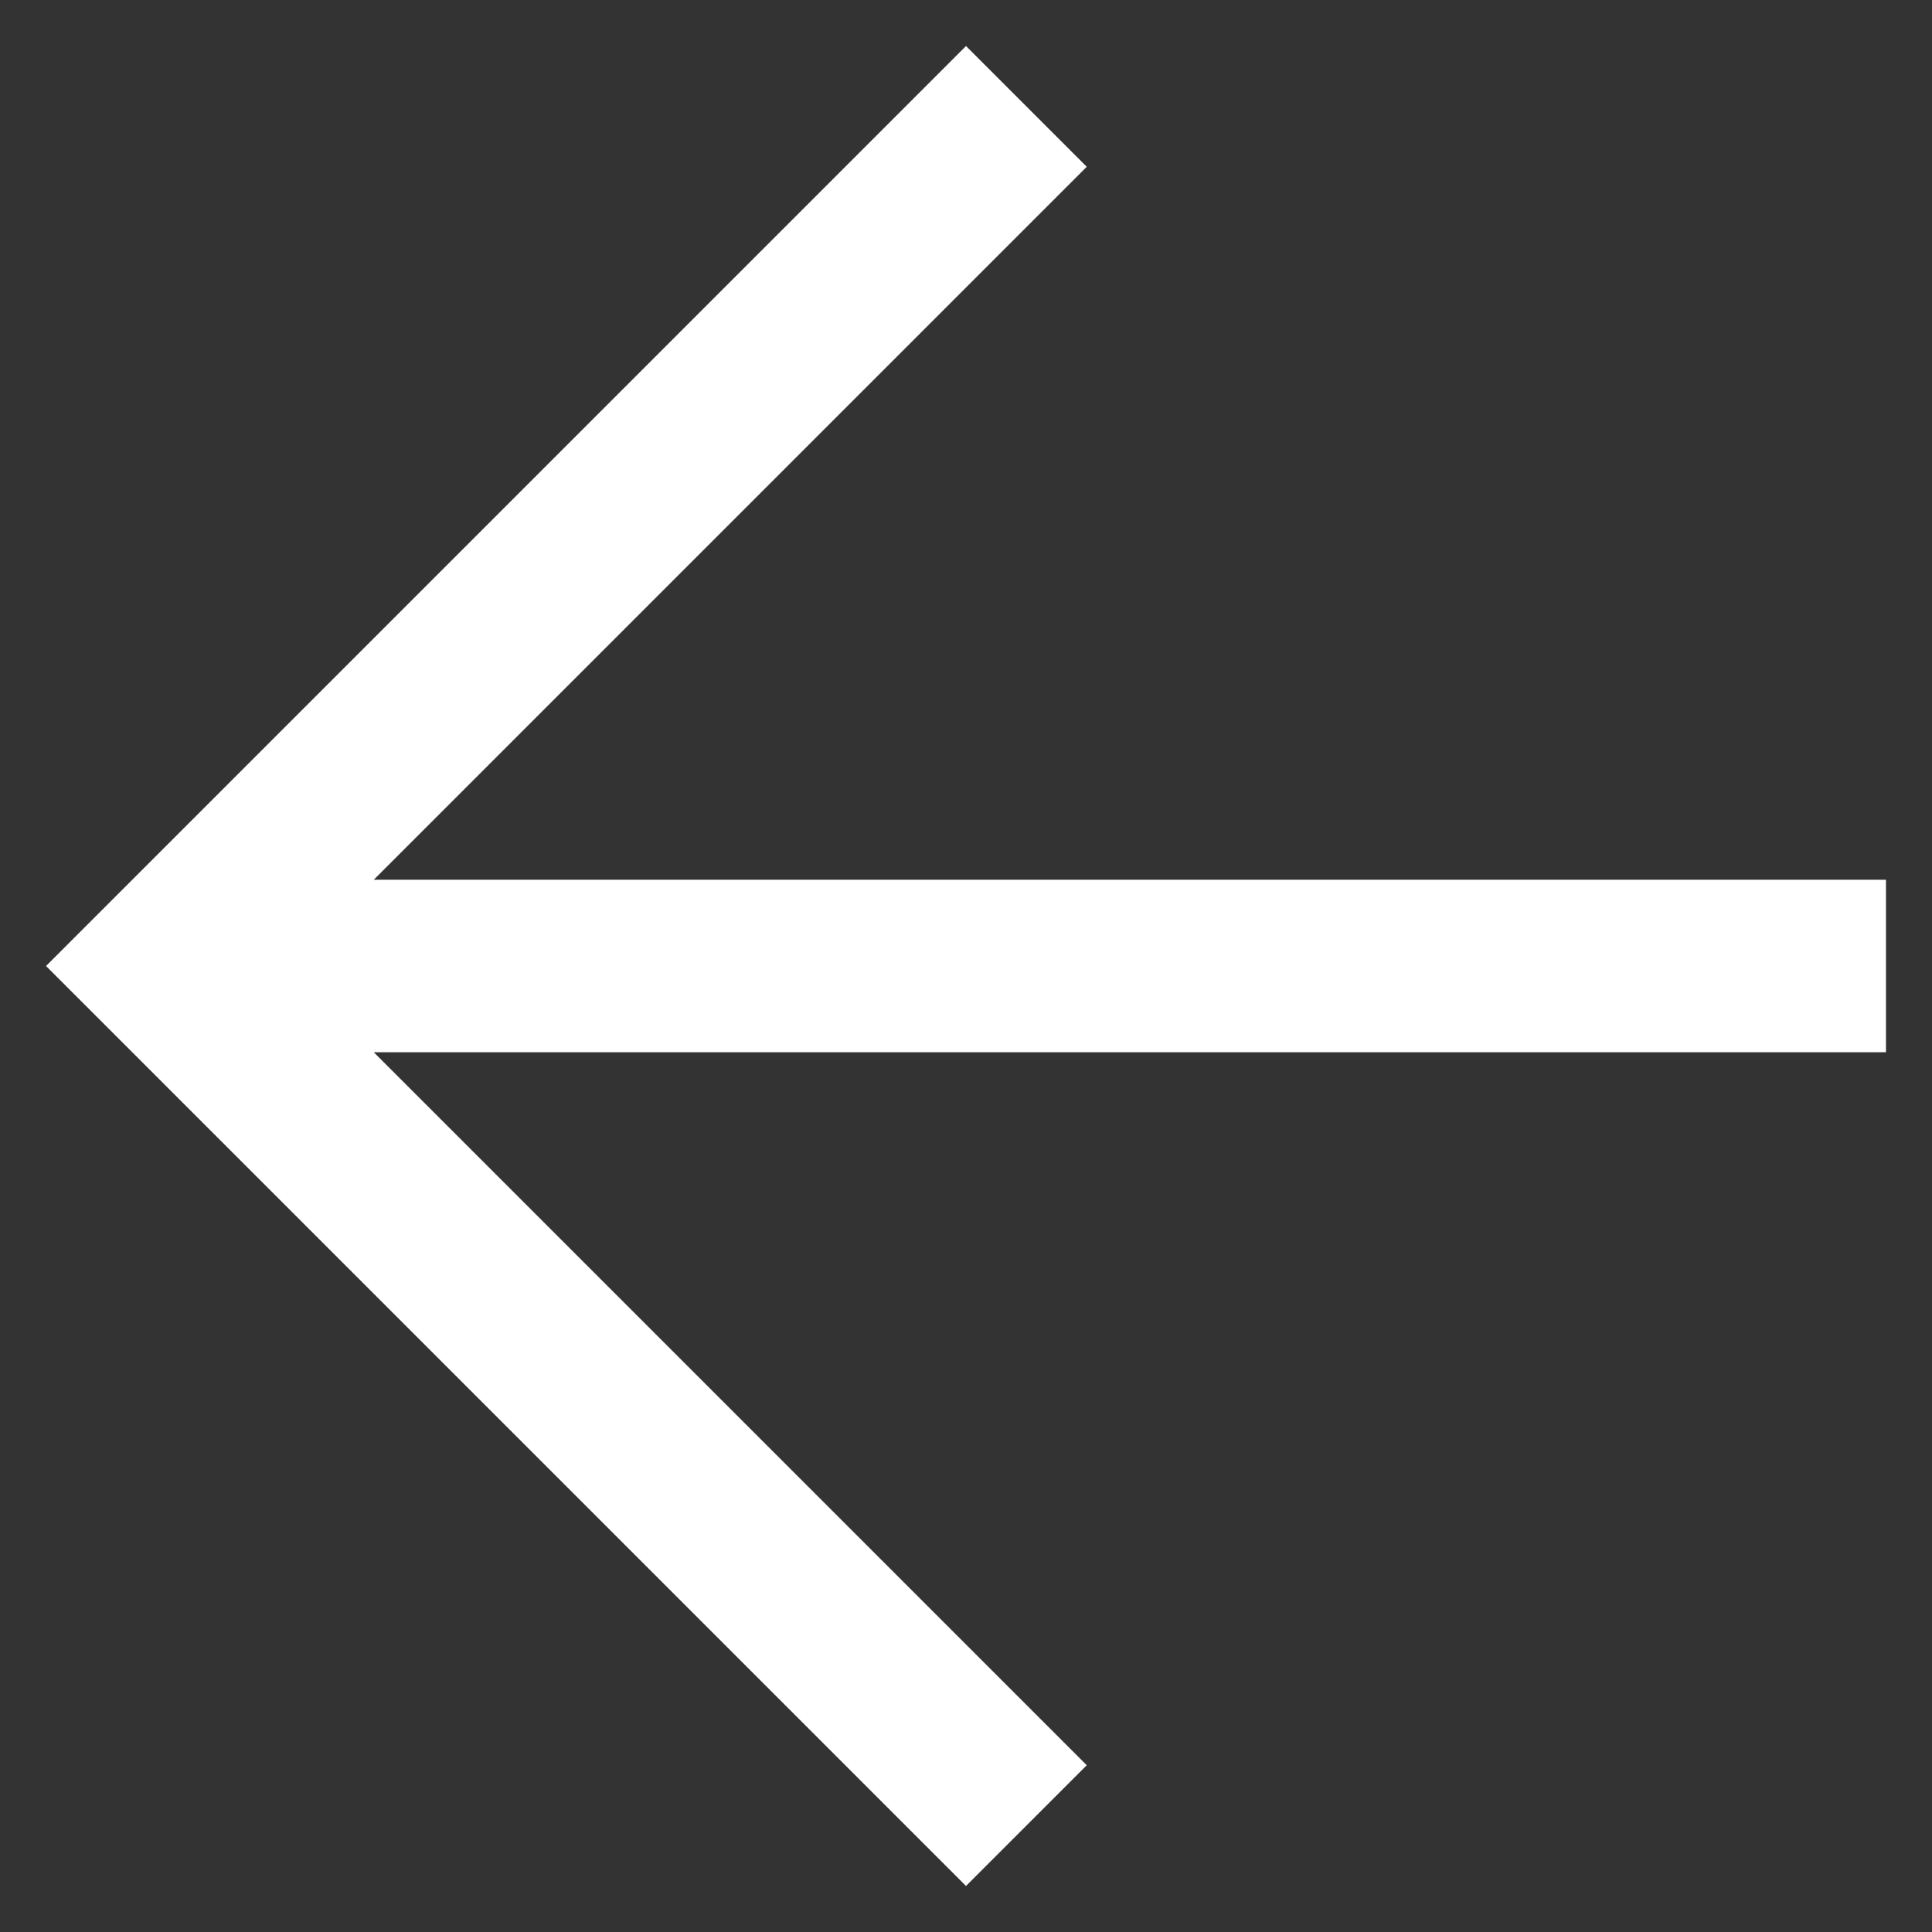 <svg width="28" height="28" viewBox="0 0 28 28" fill="none" xmlns="http://www.w3.org/2000/svg">
<rect x="0" y="0" width="28" height="28" fill="#333333" stroke="none"/>
<path d="M14 27.333L0.667 14L14 0.667L15.75 2.417L5.417 12.75H27.333V15.25H5.417L15.75 25.583L14 27.333Z" fill="white"/>
</svg>
